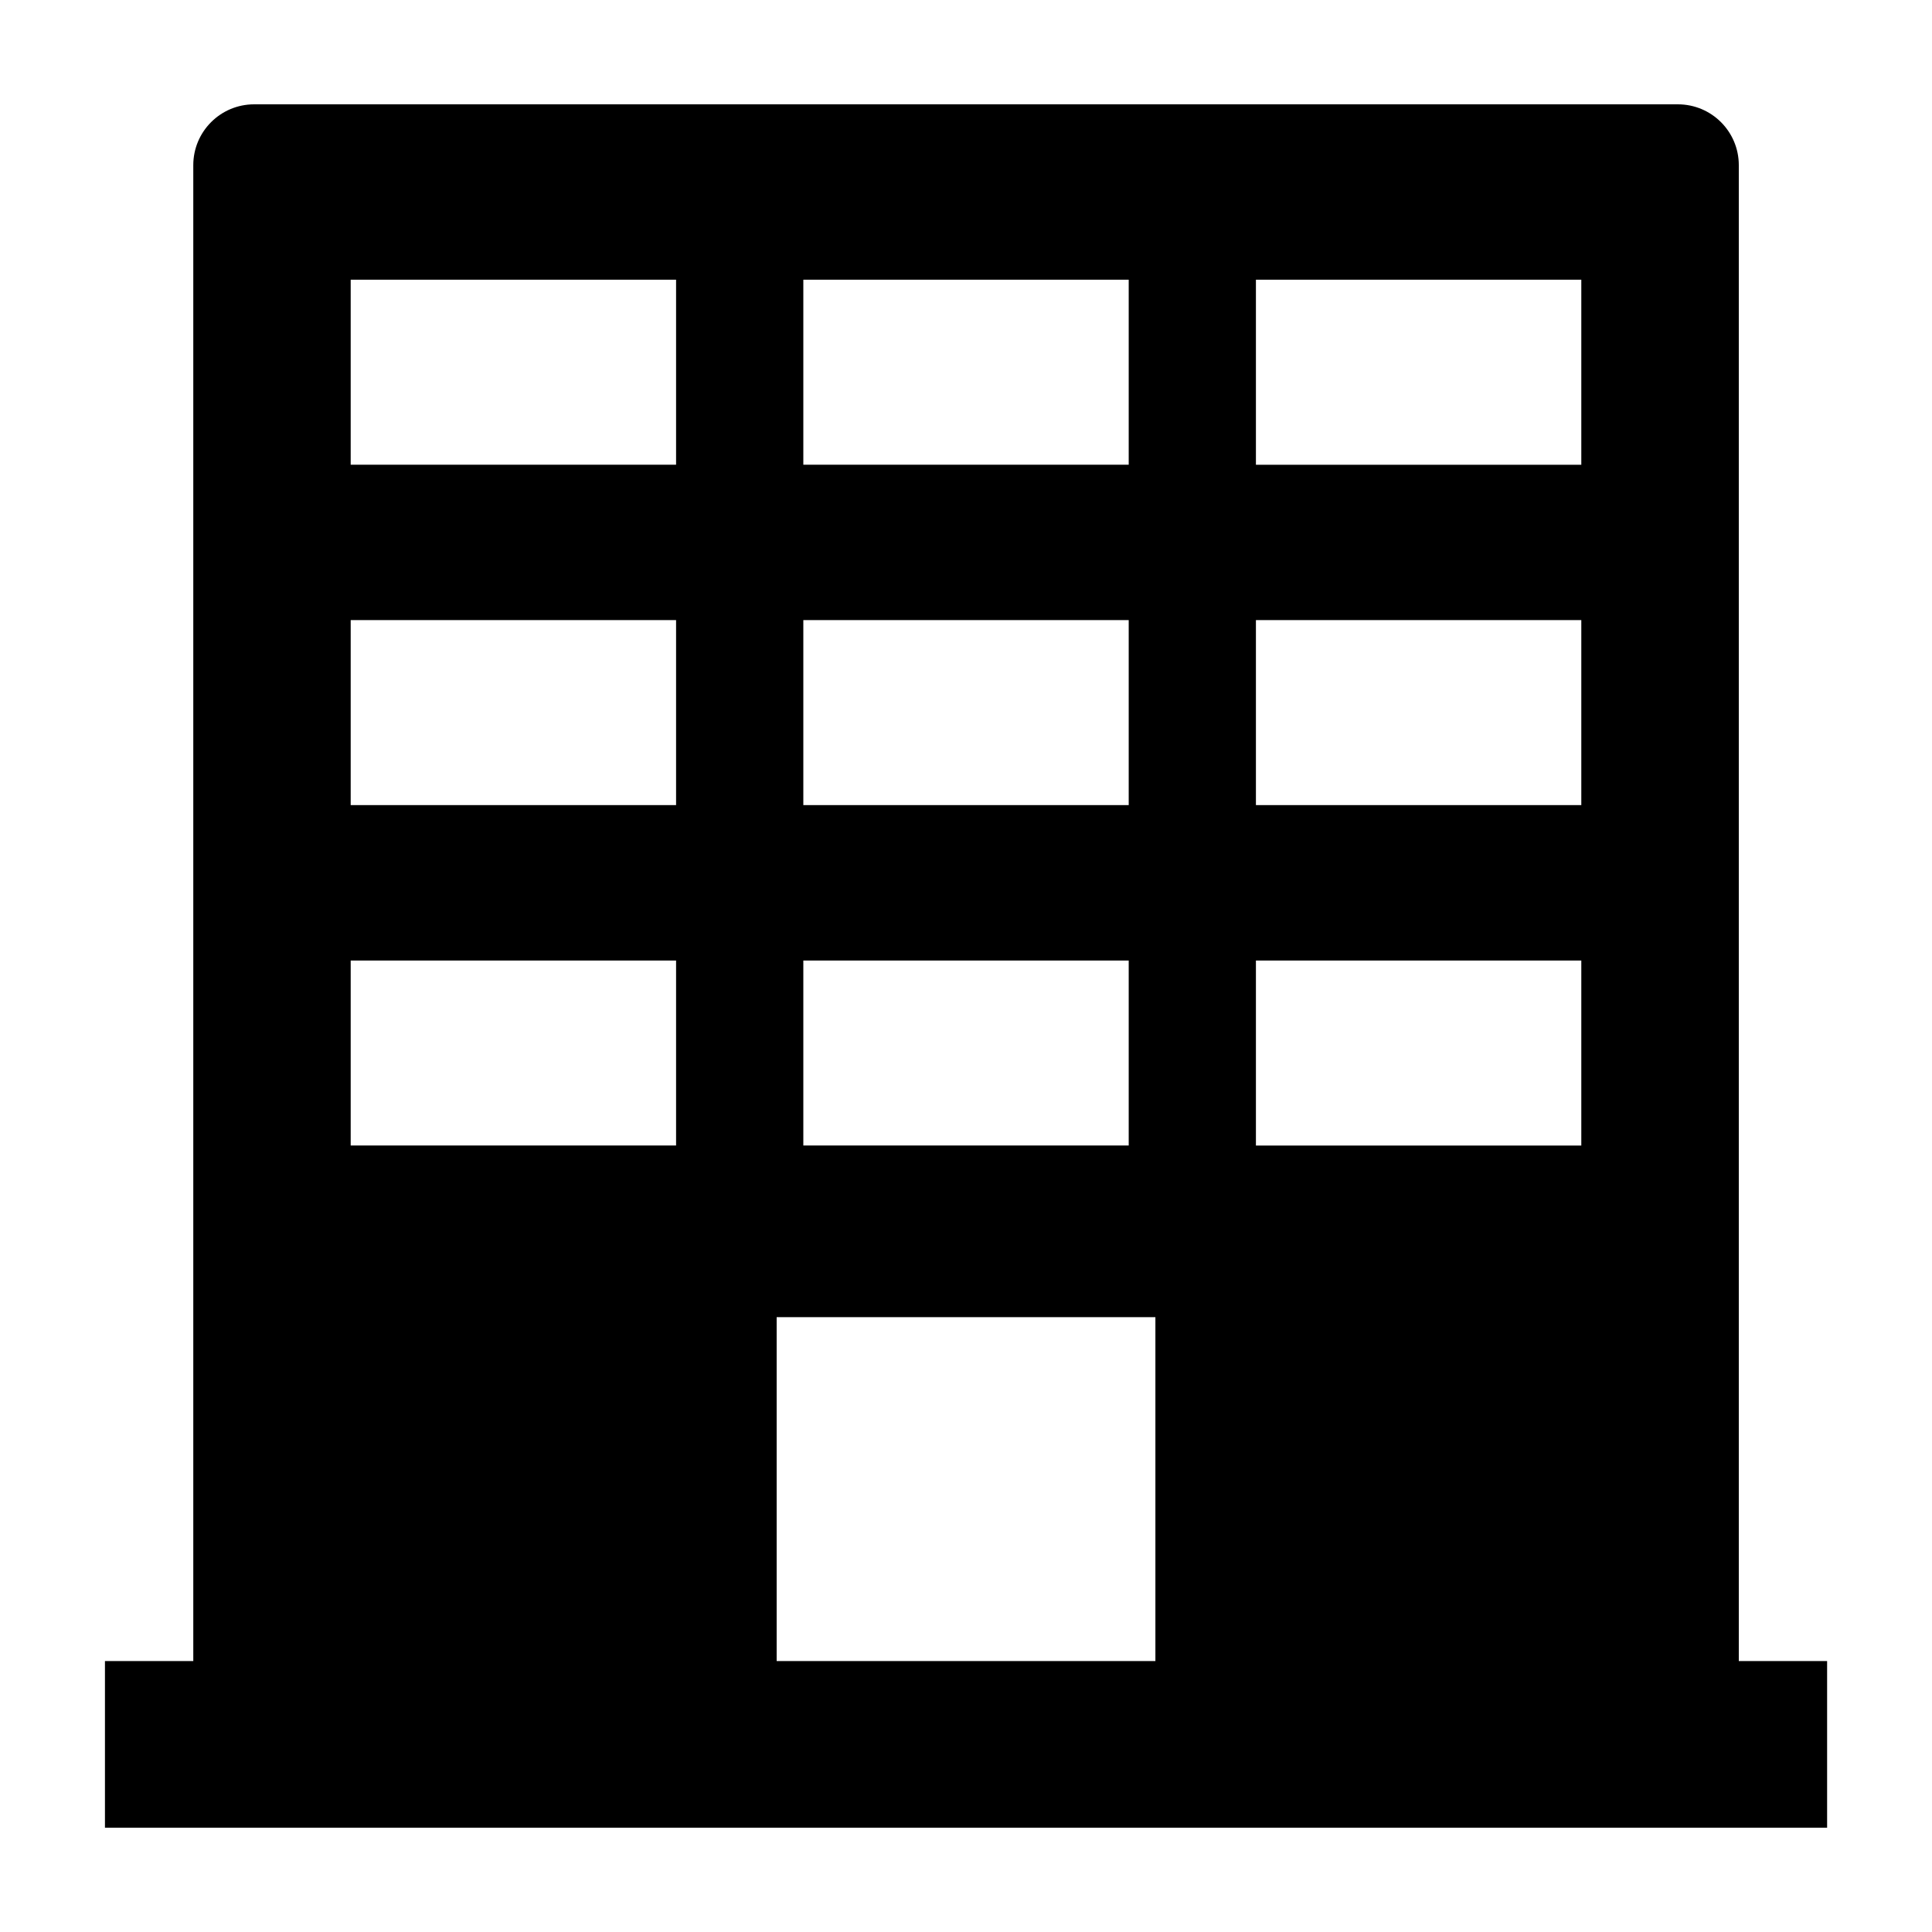 <?xml version="1.0" encoding="UTF-8"?>
<!-- Uploaded to: SVG Repo, www.svgrepo.com, Generator: SVG Repo Mixer Tools -->
<svg fill="#000000" width="800px" height="800px" version="1.1" viewBox="144 144 512 512" xmlns="http://www.w3.org/2000/svg">
 <path d="m604.8 584.2v-396.43c0-8.91-7.227-16.121-16.137-16.121h-377.32c-8.895 0-16.121 7.211-16.121 16.121v396.43h-23.41v44.16h456.39v-44.16zm-247.91-366.08h86.23v49.027h-86.23zm0 90.211h86.23v49.027h-86.23zm0 90.215h86.23v49.027h-86.23zm-33.738 49.027h-86.215v-49.027h86.23v49.027zm0-90.215h-86.215v-49.027h86.23v49.027zm0-90.199h-86.215v-49.039h86.23v49.039zm127.04 317.04h-100.37v-91.141h100.37zm112.87-136.62h-86.23v-49.027h86.23zm0-90.215h-86.23v-49.027h86.23zm0-90.199h-86.23v-49.039h86.23z"/>
</svg>
